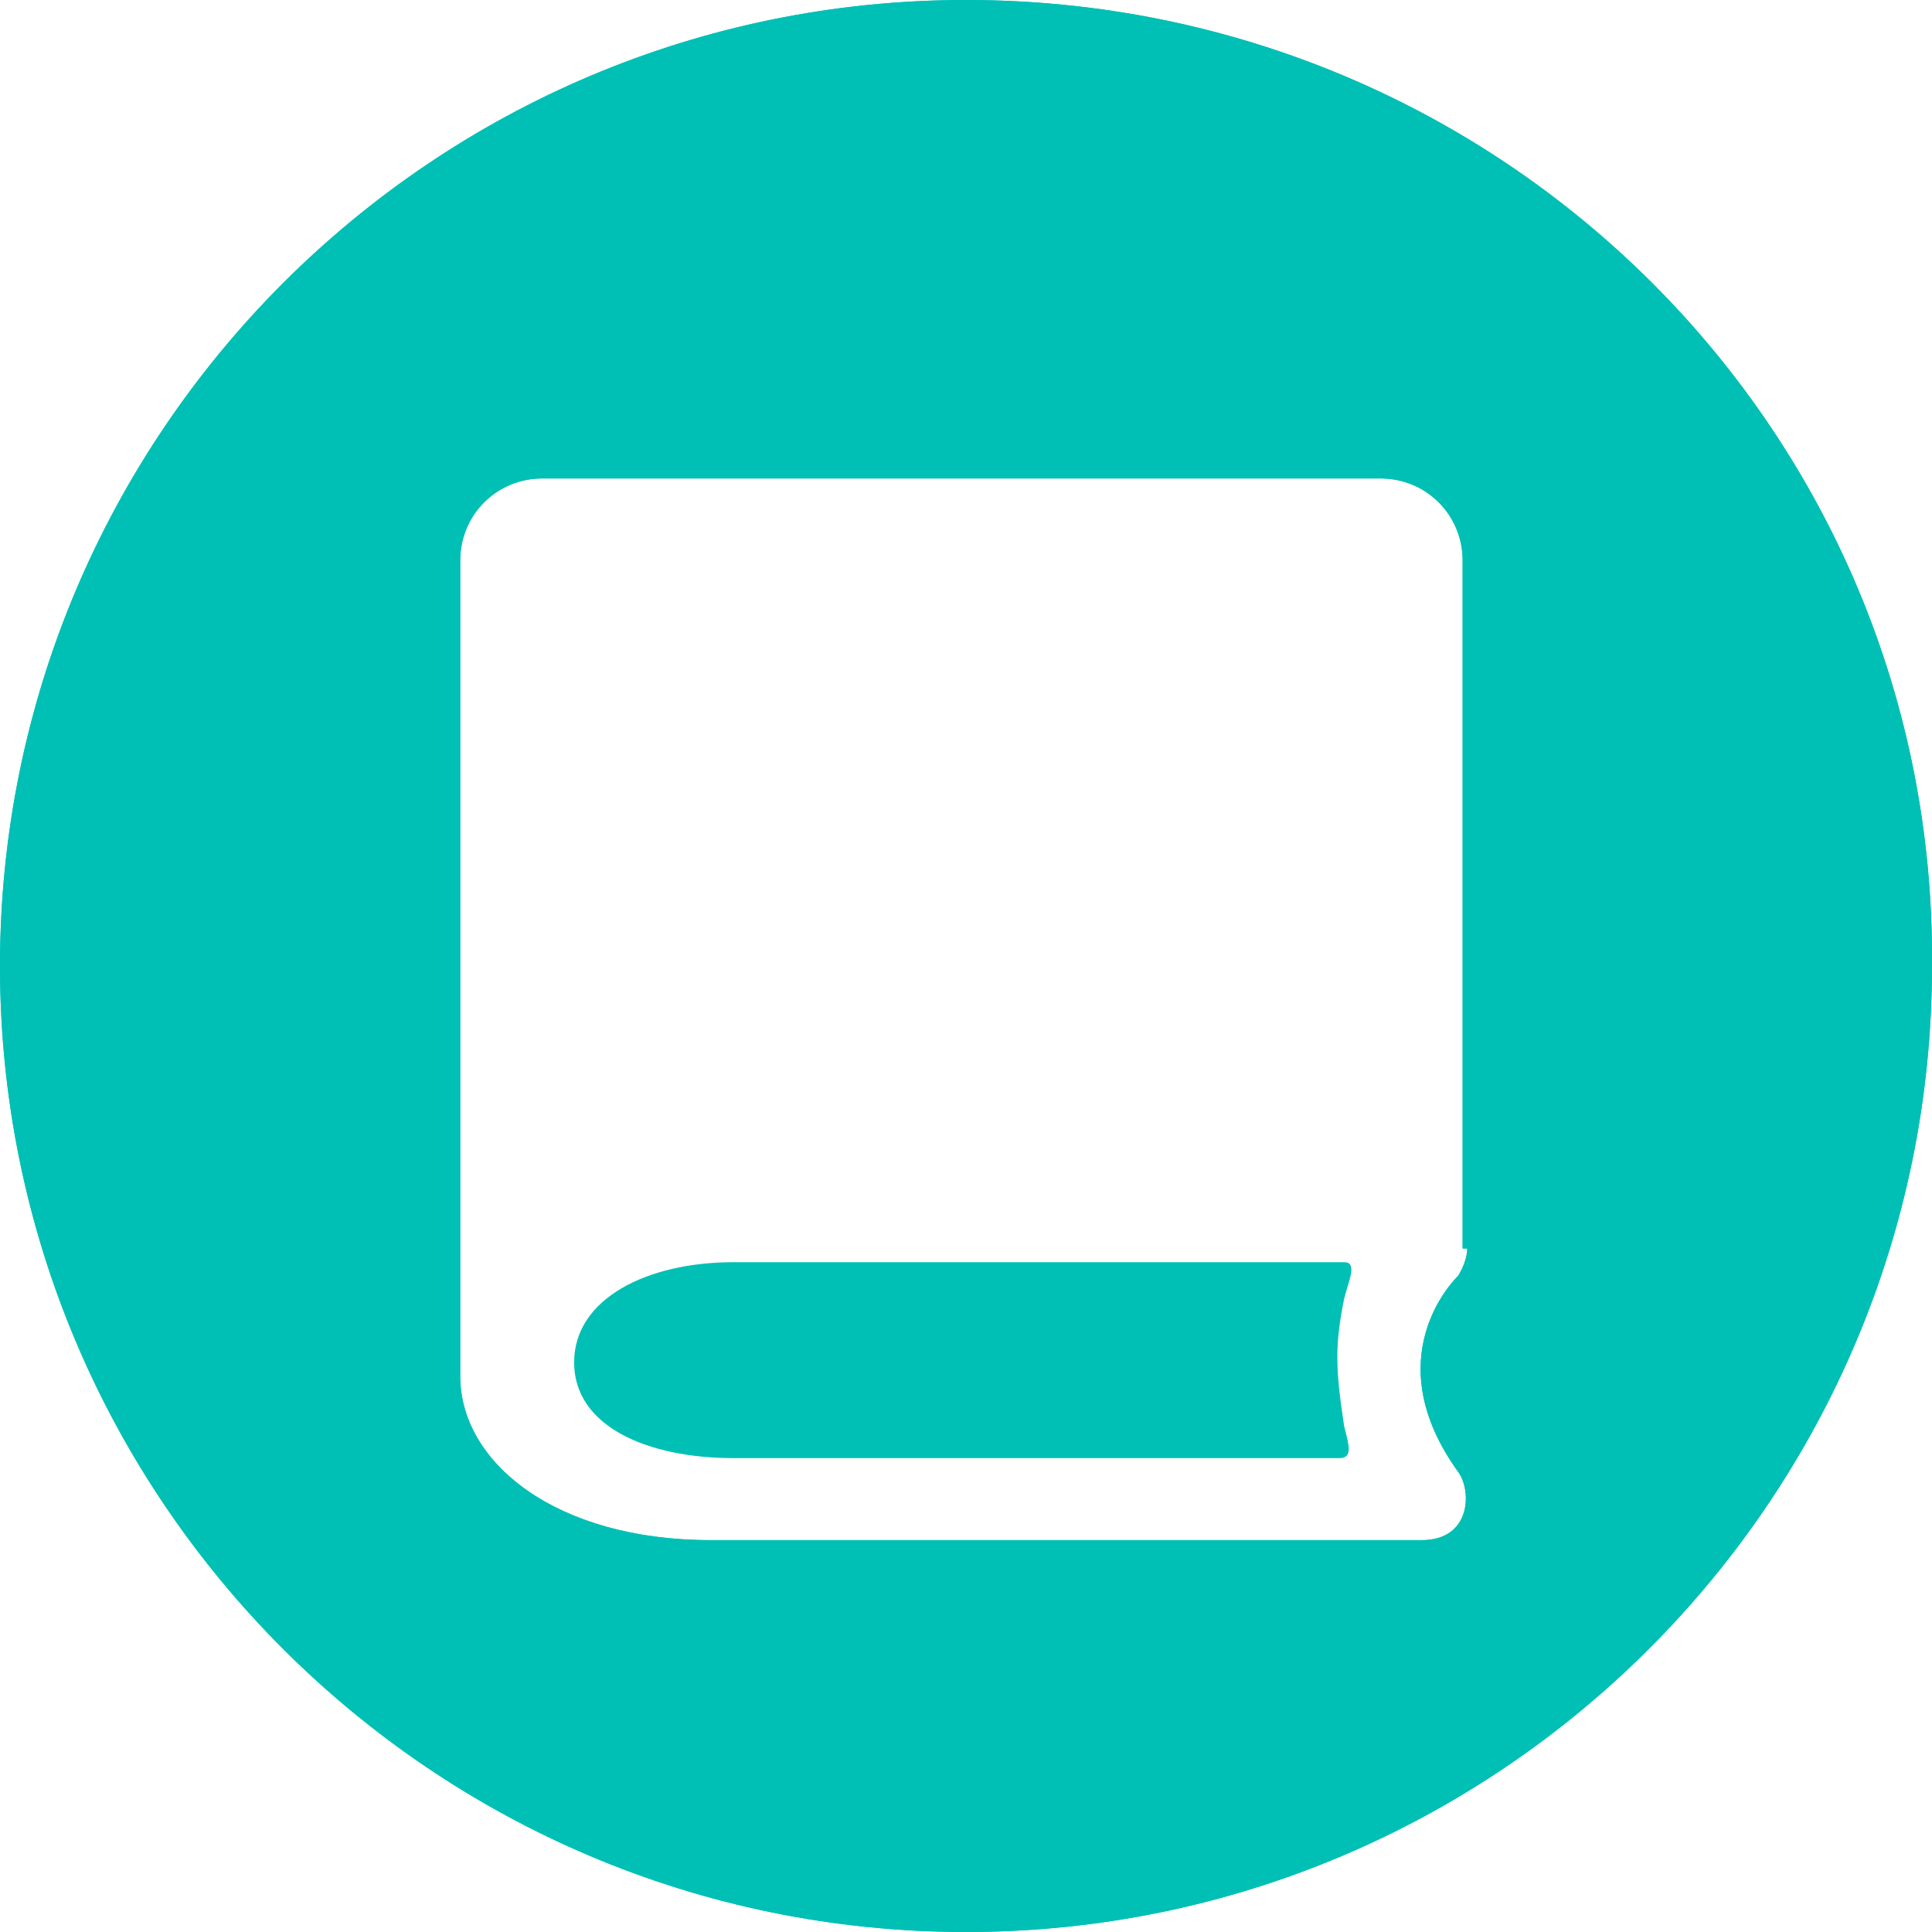 <svg width="68" height="68" viewBox="0 0 68 68" fill="none" xmlns="http://www.w3.org/2000/svg">
<path d="M33.999 0C15.236 0 0 15.236 0 34C0 52.764 15.236 68 33.999 68C52.763 68 67.999 52.764 67.999 34C68.159 15.236 52.924 0 33.999 0ZM51.641 43.943C51.641 44.425 51.32 44.906 51.32 44.906C51.159 45.066 48.433 47.792 51.32 51.802C51.801 52.443 51.801 54.208 50.037 54.208H25.018C19.566 54.208 16.198 51.481 16.198 48.434V19.726C16.198 18.123 17.481 16.84 19.084 16.84H48.593C50.197 16.84 51.48 18.123 51.48 19.726V43.943H51.641Z" fill="#00C0B5"/>
<path d="M47.31 44.425H25.82C22.773 44.425 20.207 45.708 20.207 47.953C20.207 50.198 22.773 51.321 25.82 51.321H47.15C47.631 51.321 47.471 50.84 47.31 50.198C46.99 48.113 46.99 47.311 47.31 45.708C47.471 45.066 47.791 44.425 47.31 44.425Z" fill="#00C0B5"/>
<path d="M33.999 0C15.236 0 0 15.236 0 34C0 52.764 15.236 68 33.999 68C52.763 68 67.999 52.764 67.999 34C68.159 15.236 52.924 0 33.999 0ZM51.641 43.943C51.641 44.425 51.32 44.906 51.32 44.906C51.159 45.066 48.433 47.792 51.32 51.802C51.801 52.443 51.801 54.208 50.037 54.208H25.018C19.566 54.208 16.198 51.481 16.198 48.434V19.726C16.198 18.123 17.481 16.84 19.084 16.84H48.593C50.197 16.84 51.48 18.123 51.48 19.726V43.943H51.641Z" fill="#00C0B5"/>
</svg>
